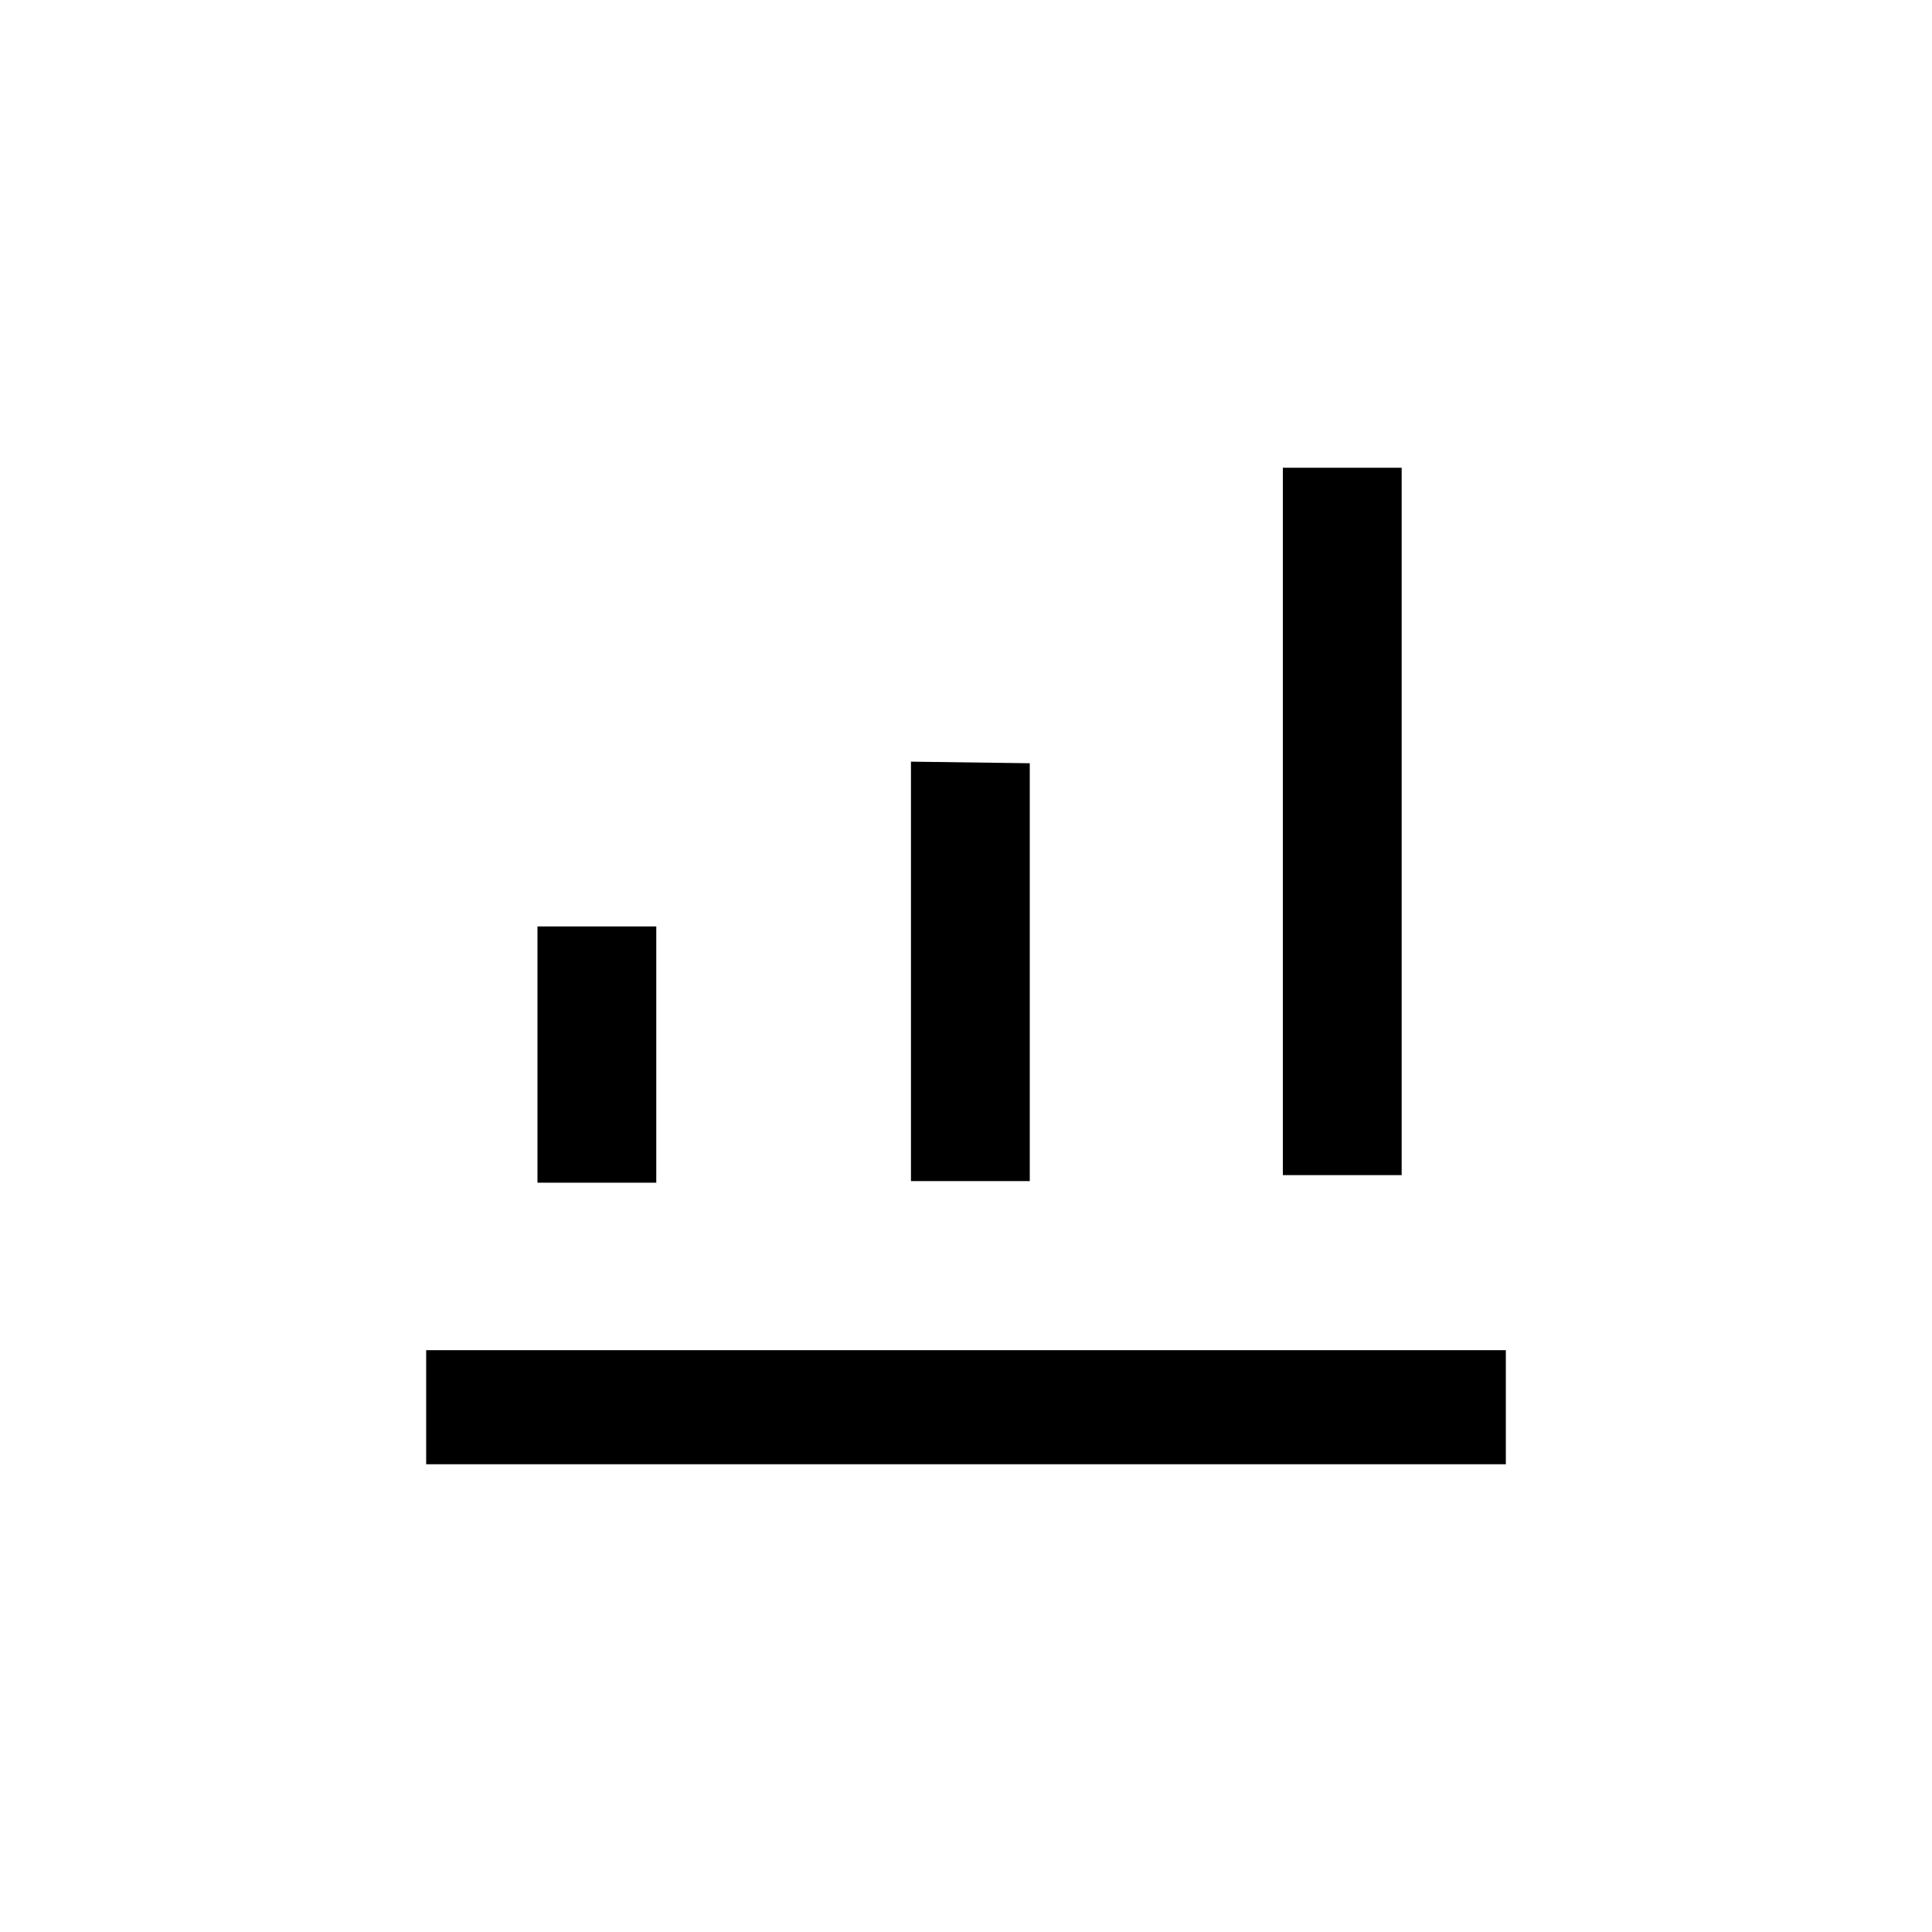 <?xml version="1.0" encoding="UTF-8"?>
<!-- The Best Svg Icon site in the world: iconSvg.co, Visit us! https://iconsvg.co -->
<svg fill="#000000" width="800px" height="800px" version="1.1" viewBox="144 144 512 512" xmlns="http://www.w3.org/2000/svg">
 <path d="m543.06 501.81v30.23h-286.12v-30.23zm-225.14-112.3v67.91h-31.488v-67.91zm98.977-43.242 0.004 110.73h-31.488v-111.15zm98.559-78.305v187.46h-31.488v-187.46z"/>
</svg>